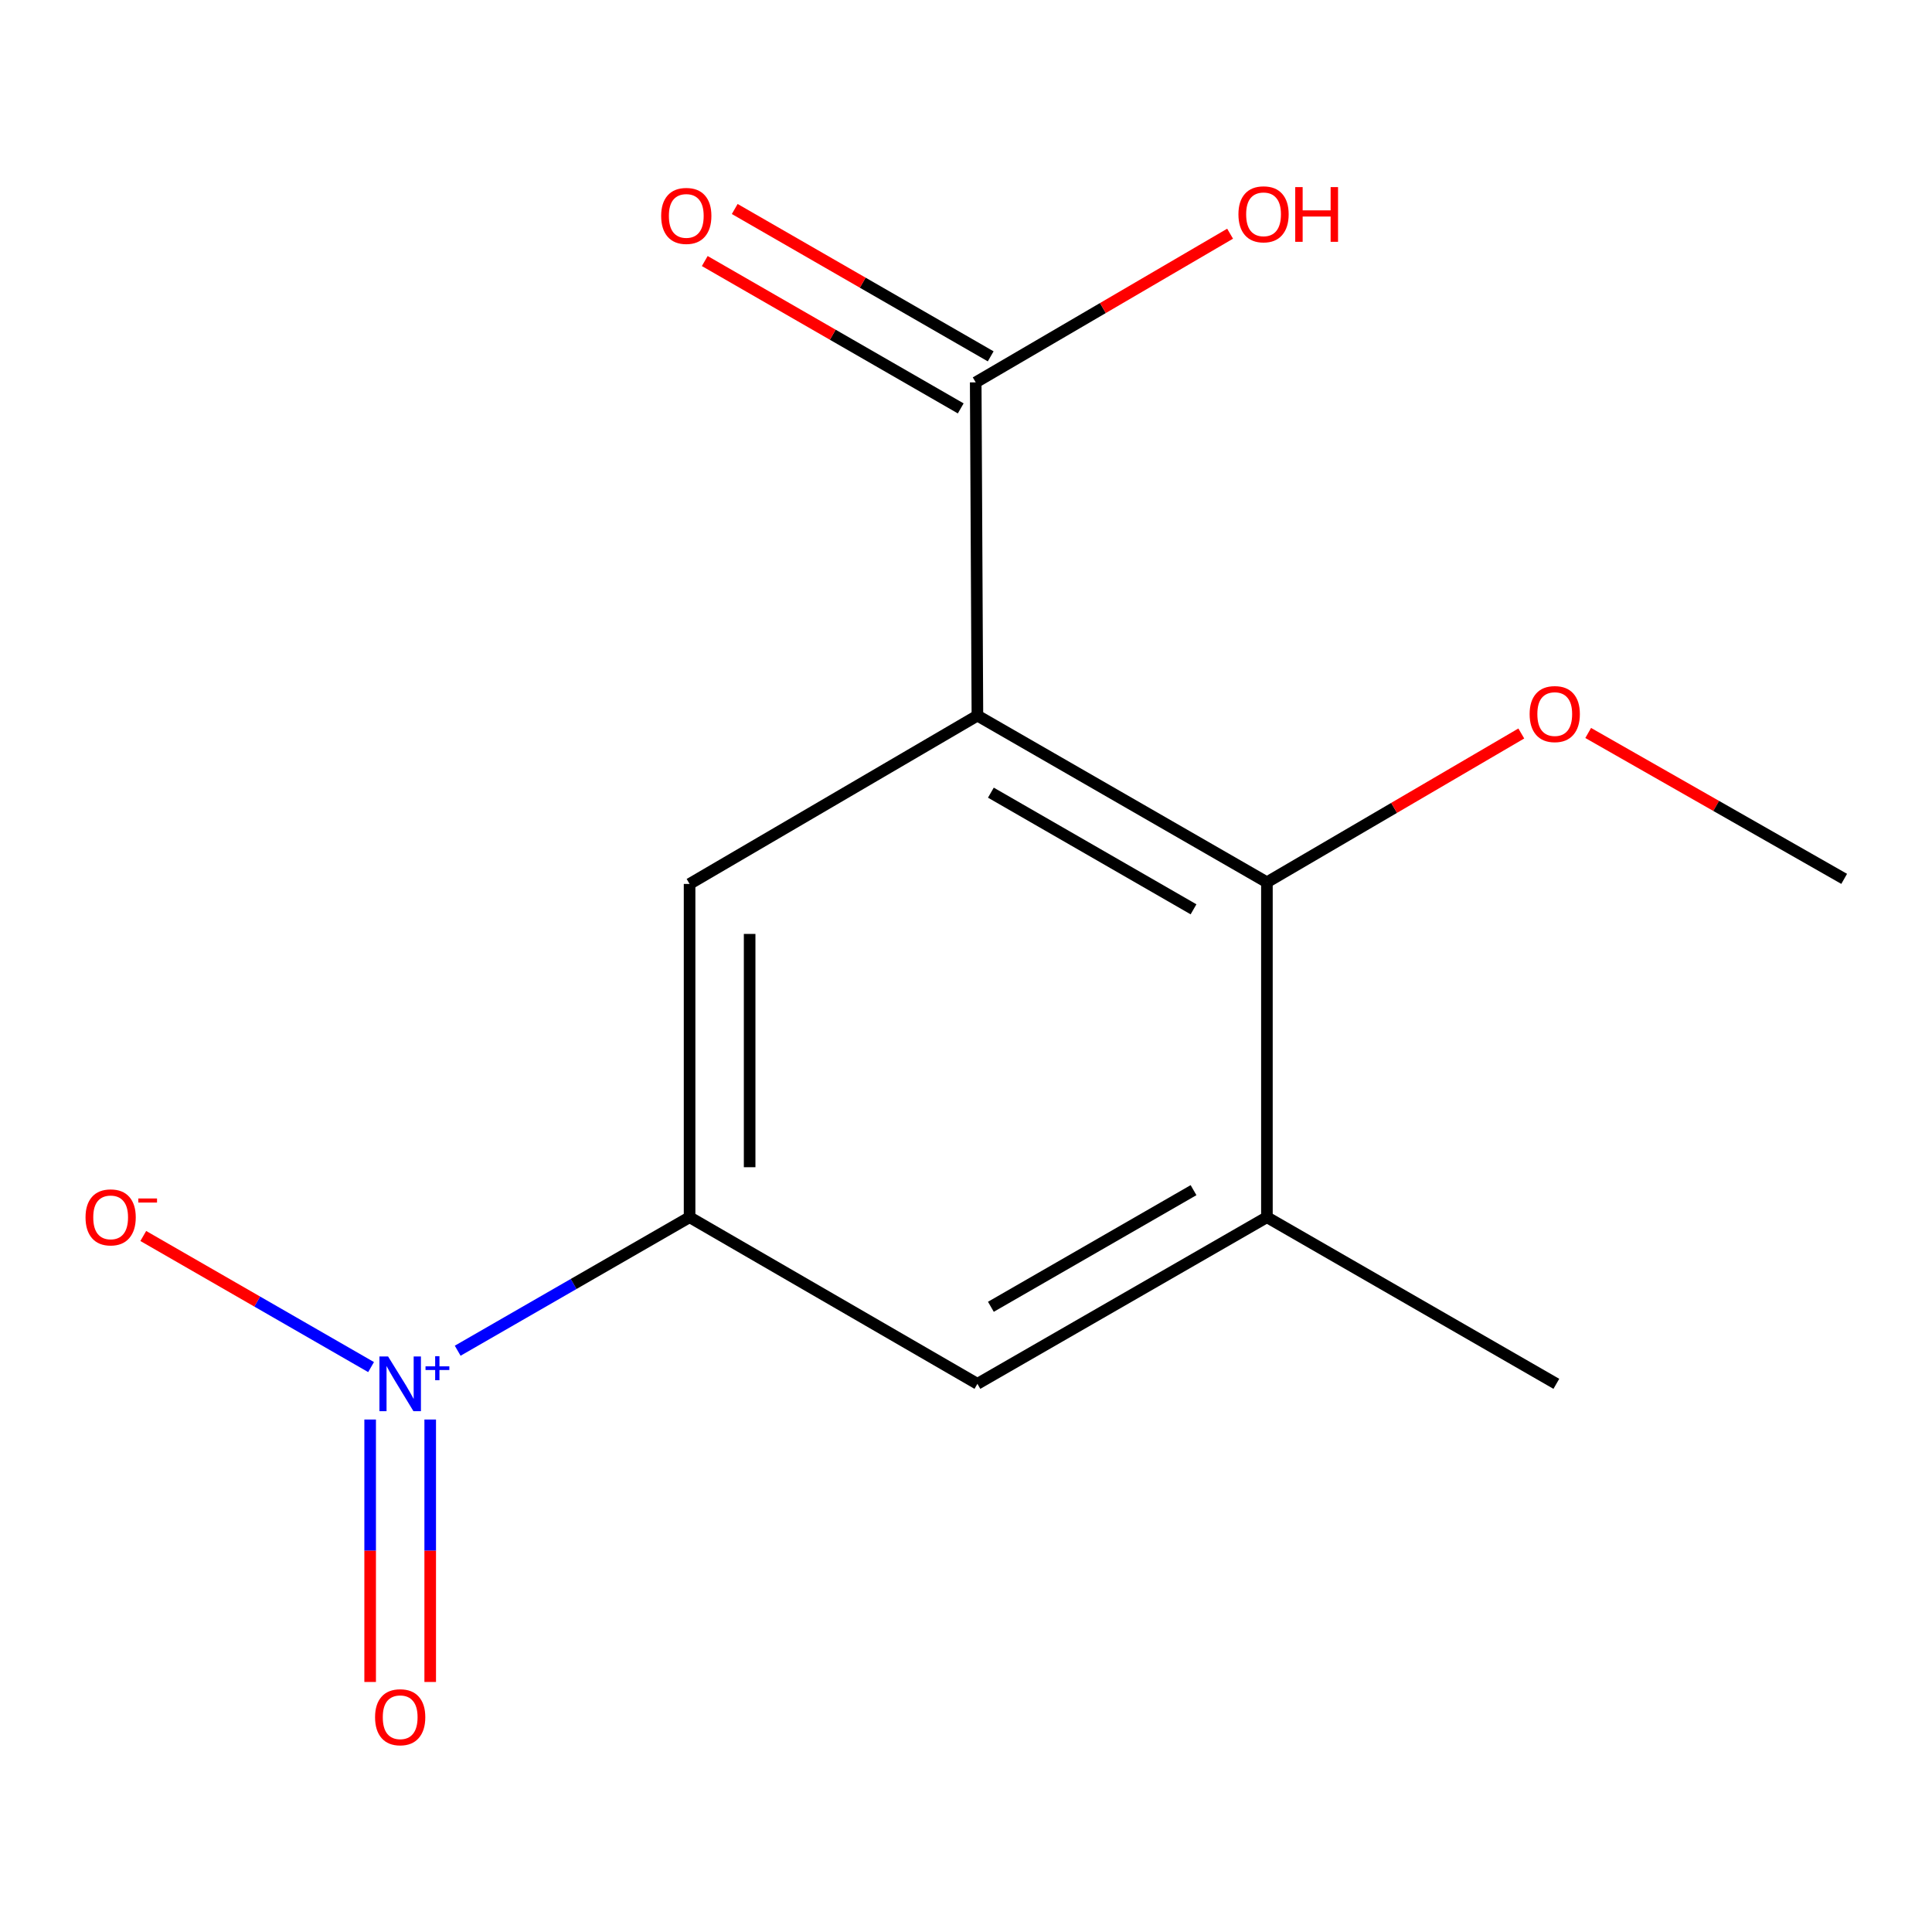 <?xml version='1.0' encoding='iso-8859-1'?>
<svg version='1.1' baseProfile='full'
              xmlns='http://www.w3.org/2000/svg'
                      xmlns:rdkit='http://www.rdkit.org/xml'
                      xmlns:xlink='http://www.w3.org/1999/xlink'
                  xml:space='preserve'
width='1000px' height='1000px' viewBox='0 0 1000 1000'>
<!-- END OF HEADER -->
<rect style='opacity:1.0;fill:#FFFFFF;stroke:none' width='1000' height='1000' x='0' y='0'> </rect>
<path class='bond-2' d='M 505.908,370.402 L 655.753,456.661' style='fill:none;fill-rule:evenodd;stroke:#000000;stroke-width:6px;stroke-linecap:butt;stroke-linejoin:miter;stroke-opacity:1' />
<path class='bond-2' d='M 512.877,410.28 L 617.768,470.662' style='fill:none;fill-rule:evenodd;stroke:#000000;stroke-width:6px;stroke-linecap:butt;stroke-linejoin:miter;stroke-opacity:1' />
<path class='bond-3' d='M 505.908,370.402 L 356.926,457.525' style='fill:none;fill-rule:evenodd;stroke:#000000;stroke-width:6px;stroke-linecap:butt;stroke-linejoin:miter;stroke-opacity:1' />
<path class='bond-4' d='M 505.908,370.402 L 505.027,197.917' style='fill:none;fill-rule:evenodd;stroke:#000000;stroke-width:6px;stroke-linecap:butt;stroke-linejoin:miter;stroke-opacity:1' />
<path class='bond-0' d='M 236.899,699.132 L 296.913,664.58' style='fill:none;fill-rule:evenodd;stroke:#0000FF;stroke-width:6px;stroke-linecap:butt;stroke-linejoin:miter;stroke-opacity:1' />
<path class='bond-0' d='M 296.913,664.58 L 356.926,630.027' style='fill:none;fill-rule:evenodd;stroke:#000000;stroke-width:6px;stroke-linecap:butt;stroke-linejoin:miter;stroke-opacity:1' />
<path class='bond-7' d='M 192.07,707.602 L 133.115,673.674' style='fill:none;fill-rule:evenodd;stroke:#0000FF;stroke-width:6px;stroke-linecap:butt;stroke-linejoin:miter;stroke-opacity:1' />
<path class='bond-7' d='M 133.115,673.674 L 74.159,639.746' style='fill:none;fill-rule:evenodd;stroke:#FF0000;stroke-width:6px;stroke-linecap:butt;stroke-linejoin:miter;stroke-opacity:1' />
<path class='bond-8' d='M 191.591,734.742 L 191.591,802.663' style='fill:none;fill-rule:evenodd;stroke:#0000FF;stroke-width:6px;stroke-linecap:butt;stroke-linejoin:miter;stroke-opacity:1' />
<path class='bond-8' d='M 191.591,802.663 L 191.591,870.585' style='fill:none;fill-rule:evenodd;stroke:#FF0000;stroke-width:6px;stroke-linecap:butt;stroke-linejoin:miter;stroke-opacity:1' />
<path class='bond-8' d='M 222.675,734.742 L 222.675,802.663' style='fill:none;fill-rule:evenodd;stroke:#0000FF;stroke-width:6px;stroke-linecap:butt;stroke-linejoin:miter;stroke-opacity:1' />
<path class='bond-8' d='M 222.675,802.663 L 222.675,870.585' style='fill:none;fill-rule:evenodd;stroke:#FF0000;stroke-width:6px;stroke-linecap:butt;stroke-linejoin:miter;stroke-opacity:1' />
<path class='bond-1' d='M 356.926,630.027 L 356.926,457.525' style='fill:none;fill-rule:evenodd;stroke:#000000;stroke-width:6px;stroke-linecap:butt;stroke-linejoin:miter;stroke-opacity:1' />
<path class='bond-1' d='M 388.011,604.152 L 388.011,483.4' style='fill:none;fill-rule:evenodd;stroke:#000000;stroke-width:6px;stroke-linecap:butt;stroke-linejoin:miter;stroke-opacity:1' />
<path class='bond-6' d='M 356.926,630.027 L 505.908,716.27' style='fill:none;fill-rule:evenodd;stroke:#000000;stroke-width:6px;stroke-linecap:butt;stroke-linejoin:miter;stroke-opacity:1' />
<path class='bond-5' d='M 655.753,456.661 L 655.753,630.027' style='fill:none;fill-rule:evenodd;stroke:#000000;stroke-width:6px;stroke-linecap:butt;stroke-linejoin:miter;stroke-opacity:1' />
<path class='bond-10' d='M 655.753,456.661 L 721.587,418.155' style='fill:none;fill-rule:evenodd;stroke:#000000;stroke-width:6px;stroke-linecap:butt;stroke-linejoin:miter;stroke-opacity:1' />
<path class='bond-10' d='M 721.587,418.155 L 787.42,379.649' style='fill:none;fill-rule:evenodd;stroke:#FF0000;stroke-width:6px;stroke-linecap:butt;stroke-linejoin:miter;stroke-opacity:1' />
<path class='bond-9' d='M 512.782,184.447 L 446.537,146.311' style='fill:none;fill-rule:evenodd;stroke:#000000;stroke-width:6px;stroke-linecap:butt;stroke-linejoin:miter;stroke-opacity:1' />
<path class='bond-9' d='M 446.537,146.311 L 380.293,108.176' style='fill:none;fill-rule:evenodd;stroke:#FF0000;stroke-width:6px;stroke-linecap:butt;stroke-linejoin:miter;stroke-opacity:1' />
<path class='bond-9' d='M 497.273,211.386 L 431.029,173.251' style='fill:none;fill-rule:evenodd;stroke:#000000;stroke-width:6px;stroke-linecap:butt;stroke-linejoin:miter;stroke-opacity:1' />
<path class='bond-9' d='M 431.029,173.251 L 364.784,135.115' style='fill:none;fill-rule:evenodd;stroke:#FF0000;stroke-width:6px;stroke-linecap:butt;stroke-linejoin:miter;stroke-opacity:1' />
<path class='bond-11' d='M 505.027,197.917 L 570.861,159.44' style='fill:none;fill-rule:evenodd;stroke:#000000;stroke-width:6px;stroke-linecap:butt;stroke-linejoin:miter;stroke-opacity:1' />
<path class='bond-11' d='M 570.861,159.44 L 636.695,120.964' style='fill:none;fill-rule:evenodd;stroke:#FF0000;stroke-width:6px;stroke-linecap:butt;stroke-linejoin:miter;stroke-opacity:1' />
<path class='bond-12' d='M 655.753,630.027 L 805.564,716.27' style='fill:none;fill-rule:evenodd;stroke:#000000;stroke-width:6px;stroke-linecap:butt;stroke-linejoin:miter;stroke-opacity:1' />
<path class='bond-14' d='M 655.753,630.027 L 505.908,716.27' style='fill:none;fill-rule:evenodd;stroke:#000000;stroke-width:6px;stroke-linecap:butt;stroke-linejoin:miter;stroke-opacity:1' />
<path class='bond-14' d='M 617.771,616.023 L 512.879,676.392' style='fill:none;fill-rule:evenodd;stroke:#000000;stroke-width:6px;stroke-linecap:butt;stroke-linejoin:miter;stroke-opacity:1' />
<path class='bond-13' d='M 822.046,379.387 L 888.296,417.143' style='fill:none;fill-rule:evenodd;stroke:#FF0000;stroke-width:6px;stroke-linecap:butt;stroke-linejoin:miter;stroke-opacity:1' />
<path class='bond-13' d='M 888.296,417.143 L 954.545,454.9' style='fill:none;fill-rule:evenodd;stroke:#000000;stroke-width:6px;stroke-linecap:butt;stroke-linejoin:miter;stroke-opacity:1' />
<path  class='atom-1' d='M 200.873 702.11
L 210.153 717.11
Q 211.073 718.59, 212.553 721.27
Q 214.033 723.95, 214.113 724.11
L 214.113 702.11
L 217.873 702.11
L 217.873 730.43
L 213.993 730.43
L 204.033 714.03
Q 202.873 712.11, 201.633 709.91
Q 200.433 707.71, 200.073 707.03
L 200.073 730.43
L 196.393 730.43
L 196.393 702.11
L 200.873 702.11
' fill='#0000FF'/>
<path  class='atom-1' d='M 220.249 707.215
L 225.239 707.215
L 225.239 701.961
L 227.456 701.961
L 227.456 707.215
L 232.578 707.215
L 232.578 709.115
L 227.456 709.115
L 227.456 714.395
L 225.239 714.395
L 225.239 709.115
L 220.249 709.115
L 220.249 707.215
' fill='#0000FF'/>
<path  class='atom-8' d='M 44.271 630.107
Q 44.271 623.307, 47.631 619.507
Q 50.991 615.707, 57.271 615.707
Q 63.551 615.707, 66.911 619.507
Q 70.271 623.307, 70.271 630.107
Q 70.271 636.987, 66.871 640.907
Q 63.471 644.787, 57.271 644.787
Q 51.031 644.787, 47.631 640.907
Q 44.271 637.027, 44.271 630.107
M 57.271 641.587
Q 61.591 641.587, 63.911 638.707
Q 66.271 635.787, 66.271 630.107
Q 66.271 624.547, 63.911 621.747
Q 61.591 618.907, 57.271 618.907
Q 52.951 618.907, 50.591 621.707
Q 48.271 624.507, 48.271 630.107
Q 48.271 635.827, 50.591 638.707
Q 52.951 641.587, 57.271 641.587
' fill='#FF0000'/>
<path  class='atom-8' d='M 71.591 620.33
L 81.28 620.33
L 81.28 622.442
L 71.591 622.442
L 71.591 620.33
' fill='#FF0000'/>
<path  class='atom-9' d='M 194.133 888.835
Q 194.133 882.035, 197.493 878.235
Q 200.853 874.435, 207.133 874.435
Q 213.413 874.435, 216.773 878.235
Q 220.133 882.035, 220.133 888.835
Q 220.133 895.715, 216.733 899.635
Q 213.333 903.515, 207.133 903.515
Q 200.893 903.515, 197.493 899.635
Q 194.133 895.755, 194.133 888.835
M 207.133 900.315
Q 211.453 900.315, 213.773 897.435
Q 216.133 894.515, 216.133 888.835
Q 216.133 883.275, 213.773 880.475
Q 211.453 877.635, 207.133 877.635
Q 202.813 877.635, 200.453 880.435
Q 198.133 883.235, 198.133 888.835
Q 198.133 894.555, 200.453 897.435
Q 202.813 900.315, 207.133 900.315
' fill='#FF0000'/>
<path  class='atom-10' d='M 342.217 111.754
Q 342.217 104.954, 345.577 101.154
Q 348.937 97.354, 355.217 97.354
Q 361.497 97.354, 364.857 101.154
Q 368.217 104.954, 368.217 111.754
Q 368.217 118.634, 364.817 122.554
Q 361.417 126.434, 355.217 126.434
Q 348.977 126.434, 345.577 122.554
Q 342.217 118.674, 342.217 111.754
M 355.217 123.234
Q 359.537 123.234, 361.857 120.354
Q 364.217 117.434, 364.217 111.754
Q 364.217 106.194, 361.857 103.394
Q 359.537 100.554, 355.217 100.554
Q 350.897 100.554, 348.537 103.354
Q 346.217 106.154, 346.217 111.754
Q 346.217 117.474, 348.537 120.354
Q 350.897 123.234, 355.217 123.234
' fill='#FF0000'/>
<path  class='atom-11' d='M 791.735 369.601
Q 791.735 362.801, 795.095 359.001
Q 798.455 355.201, 804.735 355.201
Q 811.015 355.201, 814.375 359.001
Q 817.735 362.801, 817.735 369.601
Q 817.735 376.481, 814.335 380.401
Q 810.935 384.281, 804.735 384.281
Q 798.495 384.281, 795.095 380.401
Q 791.735 376.521, 791.735 369.601
M 804.735 381.081
Q 809.055 381.081, 811.375 378.201
Q 813.735 375.281, 813.735 369.601
Q 813.735 364.041, 811.375 361.241
Q 809.055 358.401, 804.735 358.401
Q 800.415 358.401, 798.055 361.201
Q 795.735 364.001, 795.735 369.601
Q 795.735 375.321, 798.055 378.201
Q 800.415 381.081, 804.735 381.081
' fill='#FF0000'/>
<path  class='atom-12' d='M 641.009 110.925
Q 641.009 104.125, 644.369 100.325
Q 647.729 96.525, 654.009 96.525
Q 660.289 96.525, 663.649 100.325
Q 667.009 104.125, 667.009 110.925
Q 667.009 117.805, 663.609 121.725
Q 660.209 125.605, 654.009 125.605
Q 647.769 125.605, 644.369 121.725
Q 641.009 117.845, 641.009 110.925
M 654.009 122.405
Q 658.329 122.405, 660.649 119.525
Q 663.009 116.605, 663.009 110.925
Q 663.009 105.365, 660.649 102.565
Q 658.329 99.725, 654.009 99.725
Q 649.689 99.725, 647.329 102.525
Q 645.009 105.325, 645.009 110.925
Q 645.009 116.645, 647.329 119.525
Q 649.689 122.405, 654.009 122.405
' fill='#FF0000'/>
<path  class='atom-12' d='M 670.409 96.845
L 674.249 96.845
L 674.249 108.885
L 688.729 108.885
L 688.729 96.845
L 692.569 96.845
L 692.569 125.165
L 688.729 125.165
L 688.729 112.085
L 674.249 112.085
L 674.249 125.165
L 670.409 125.165
L 670.409 96.845
' fill='#FF0000'/>
</svg>
